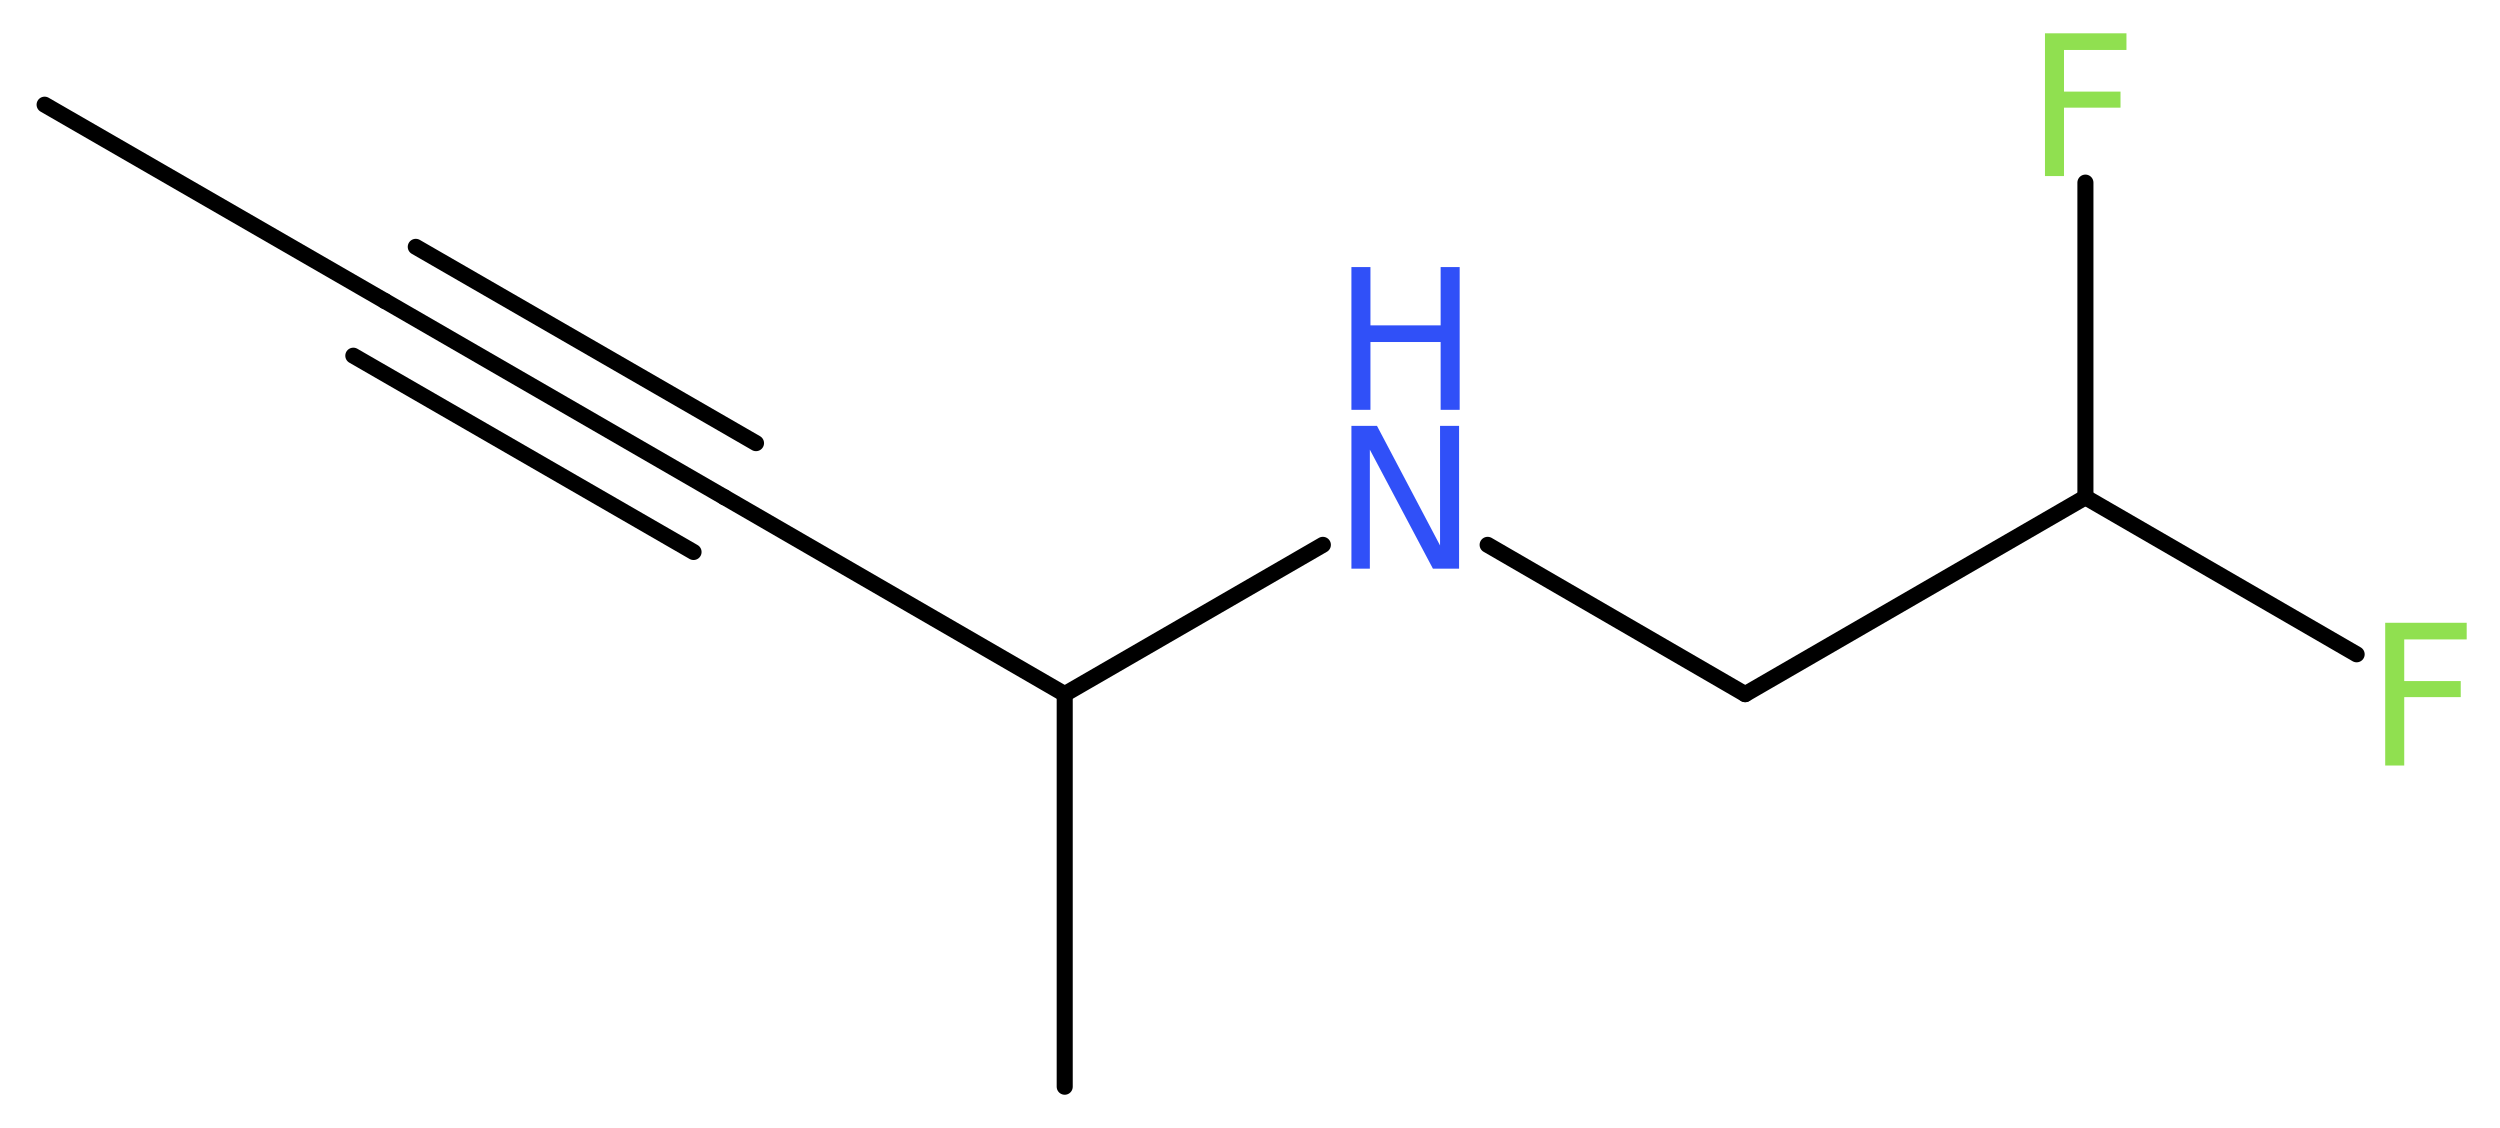 <?xml version='1.0' encoding='UTF-8'?>
<!DOCTYPE svg PUBLIC "-//W3C//DTD SVG 1.1//EN" "http://www.w3.org/Graphics/SVG/1.1/DTD/svg11.dtd">
<svg version='1.2' xmlns='http://www.w3.org/2000/svg' xmlns:xlink='http://www.w3.org/1999/xlink' width='42.03mm' height='18.97mm' viewBox='0 0 42.03 18.97'>
  <desc>Generated by the Chemistry Development Kit (http://github.com/cdk)</desc>
  <g stroke-linecap='round' stroke-linejoin='round' stroke='#000000' stroke-width='.27' fill='#90E050'>
    <rect x='.0' y='.0' width='43.0' height='19.0' fill='#FFFFFF' stroke='none'/>
    <g id='mol1' class='mol'>
      <line id='mol1bnd1' class='bond' x1='.75' y1='1.76' x2='6.47' y2='5.06'/>
      <g id='mol1bnd2' class='bond'>
        <line x1='6.47' y1='5.06' x2='12.18' y2='8.36'/>
        <line x1='6.99' y1='4.15' x2='12.71' y2='7.45'/>
        <line x1='5.94' y1='5.98' x2='11.66' y2='9.28'/>
      </g>
      <line id='mol1bnd3' class='bond' x1='12.18' y1='8.36' x2='17.9' y2='11.67'/>
      <line id='mol1bnd4' class='bond' x1='17.9' y1='11.67' x2='17.9' y2='18.27'/>
      <line id='mol1bnd5' class='bond' x1='17.9' y1='11.67' x2='22.24' y2='9.16'/>
      <line id='mol1bnd6' class='bond' x1='25.01' y1='9.16' x2='29.34' y2='11.67'/>
      <line id='mol1bnd7' class='bond' x1='29.34' y1='11.67' x2='35.06' y2='8.36'/>
      <line id='mol1bnd8' class='bond' x1='35.06' y1='8.36' x2='39.62' y2='11.0'/>
      <line id='mol1bnd9' class='bond' x1='35.06' y1='8.36' x2='35.06' y2='3.07'/>
      <g id='mol1atm6' class='atom'>
        <path d='M22.72 7.16h.43l1.06 2.01v-2.01h.32v2.4h-.44l-1.06 -2.0v2.0h-.31v-2.4z' stroke='none' fill='#3050F8'/>
        <path d='M22.72 4.49h.32v.98h1.18v-.98h.32v2.4h-.32v-1.14h-1.18v1.14h-.32v-2.4z' stroke='none' fill='#3050F8'/>
      </g>
      <path id='mol1atm9' class='atom' d='M40.09 10.47h1.38v.28h-1.05v.7h.95v.27h-.95v1.15h-.32v-2.4z' stroke='none'/>
      <path id='mol1atm10' class='atom' d='M34.37 .56h1.38v.28h-1.05v.7h.95v.27h-.95v1.15h-.32v-2.4z' stroke='none'/>
    </g>
  </g>
</svg>
